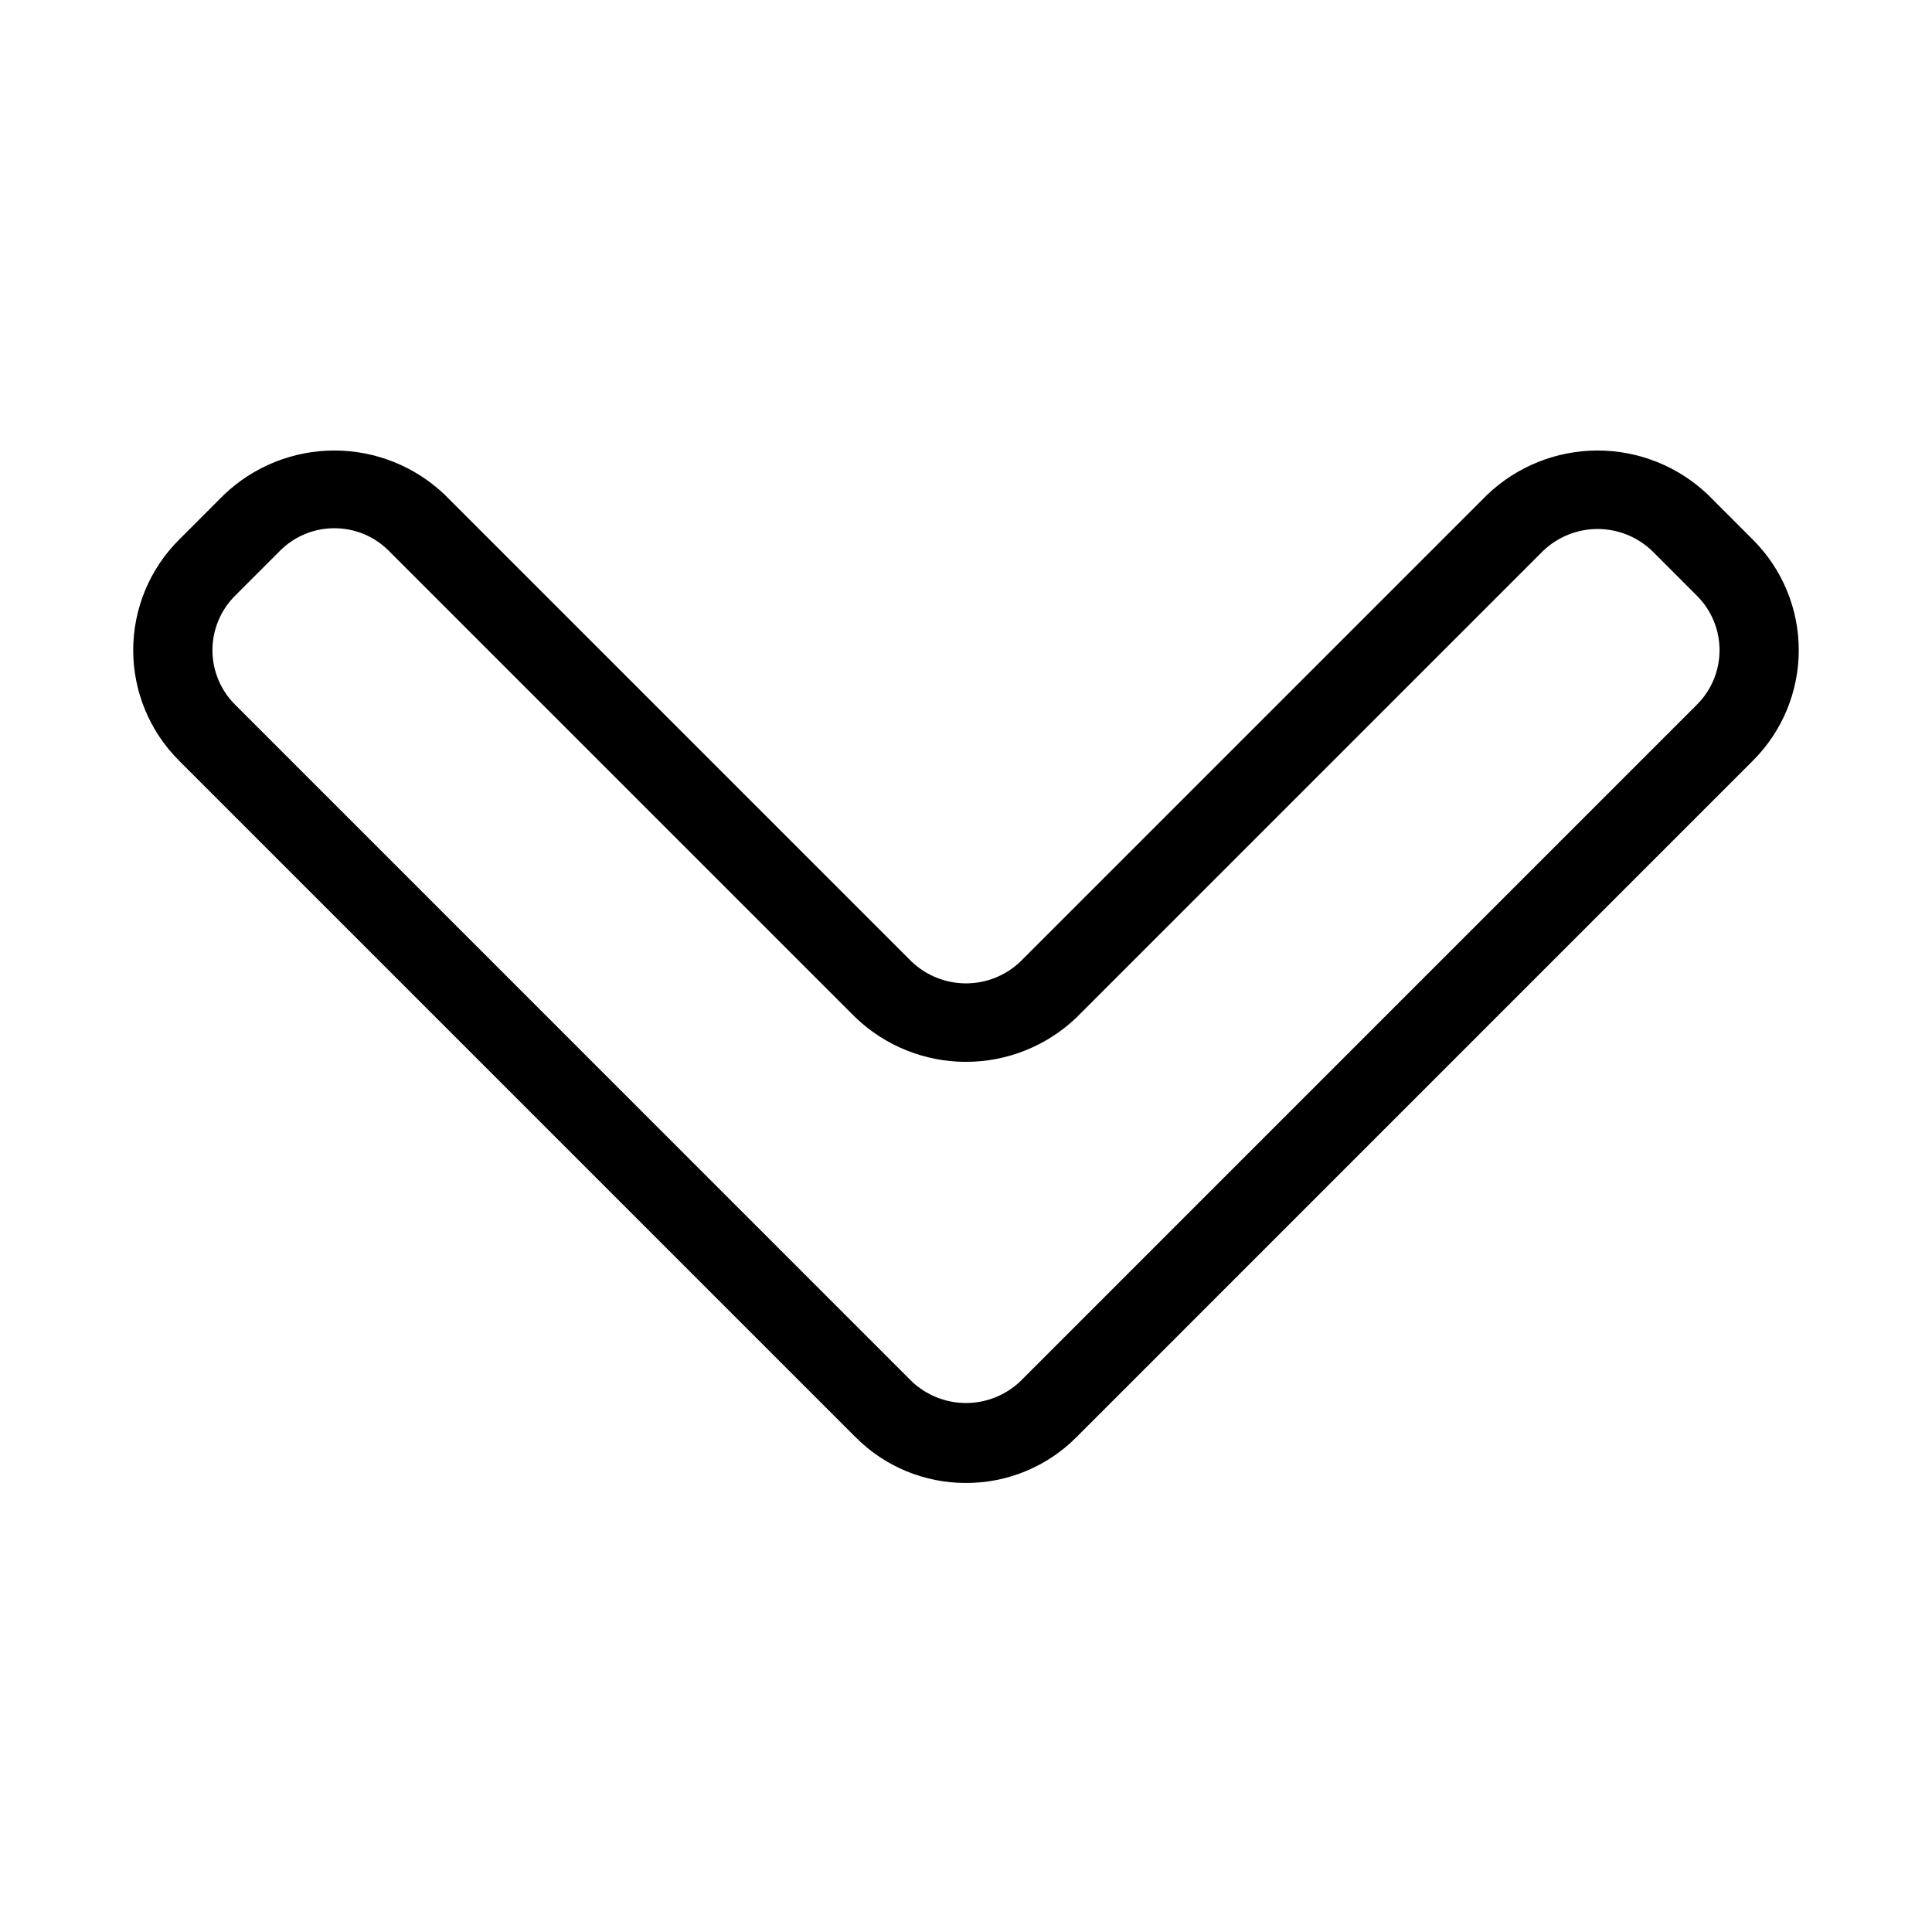 <?xml version="1.0" encoding="UTF-8"?>
<!-- Uploaded to: ICON Repo, www.svgrepo.com, Generator: ICON Repo Mixer Tools -->
<svg fill="#000000" width="800px" height="800px" version="1.1" viewBox="144 144 512 512" xmlns="http://www.w3.org/2000/svg">
 <path d="m400 537c-10.98 0.031-21.516-4.332-29.254-12.121l-179.32-179.32c-7.762-7.758-12.125-18.281-12.125-29.254 0-10.977 4.363-21.5 12.125-29.254l11.93-11.938h0.004c7.879-7.523 18.355-11.723 29.254-11.723 10.895 0 21.371 4.199 29.25 11.723l123.72 123.72c3.883 3.703 9.047 5.773 14.414 5.773s10.527-2.07 14.41-5.773l123.72-123.72c7.879-7.523 18.355-11.723 29.254-11.723 10.895 0 21.371 4.199 29.254 11.723l11.93 11.938c7.762 7.754 12.125 18.277 12.125 29.254 0 10.973-4.363 21.496-12.125 29.254l-179.31 179.32c-7.742 7.789-18.277 12.152-29.254 12.121zm-167.38-253.01c-5.41-0.012-10.598 2.137-14.414 5.973l-11.93 11.934c-3.824 3.82-5.977 9.004-5.977 14.414 0 5.406 2.152 10.59 5.977 14.41l179.31 179.32c3.883 3.703 9.047 5.773 14.414 5.773s10.527-2.07 14.41-5.773l179.31-179.32c3.828-3.82 5.977-9.004 5.977-14.41 0-5.41-2.148-10.594-5.977-14.414l-11.93-11.938v0.004c-3.883-3.707-9.043-5.773-14.41-5.773-5.367 0-10.531 2.066-14.414 5.773l-123.71 123.71c-7.883 7.527-18.359 11.727-29.254 11.727-10.898 0-21.375-4.199-29.254-11.727l-123.72-123.71c-3.816-3.836-9.004-5.984-14.41-5.973z"/>
</svg>